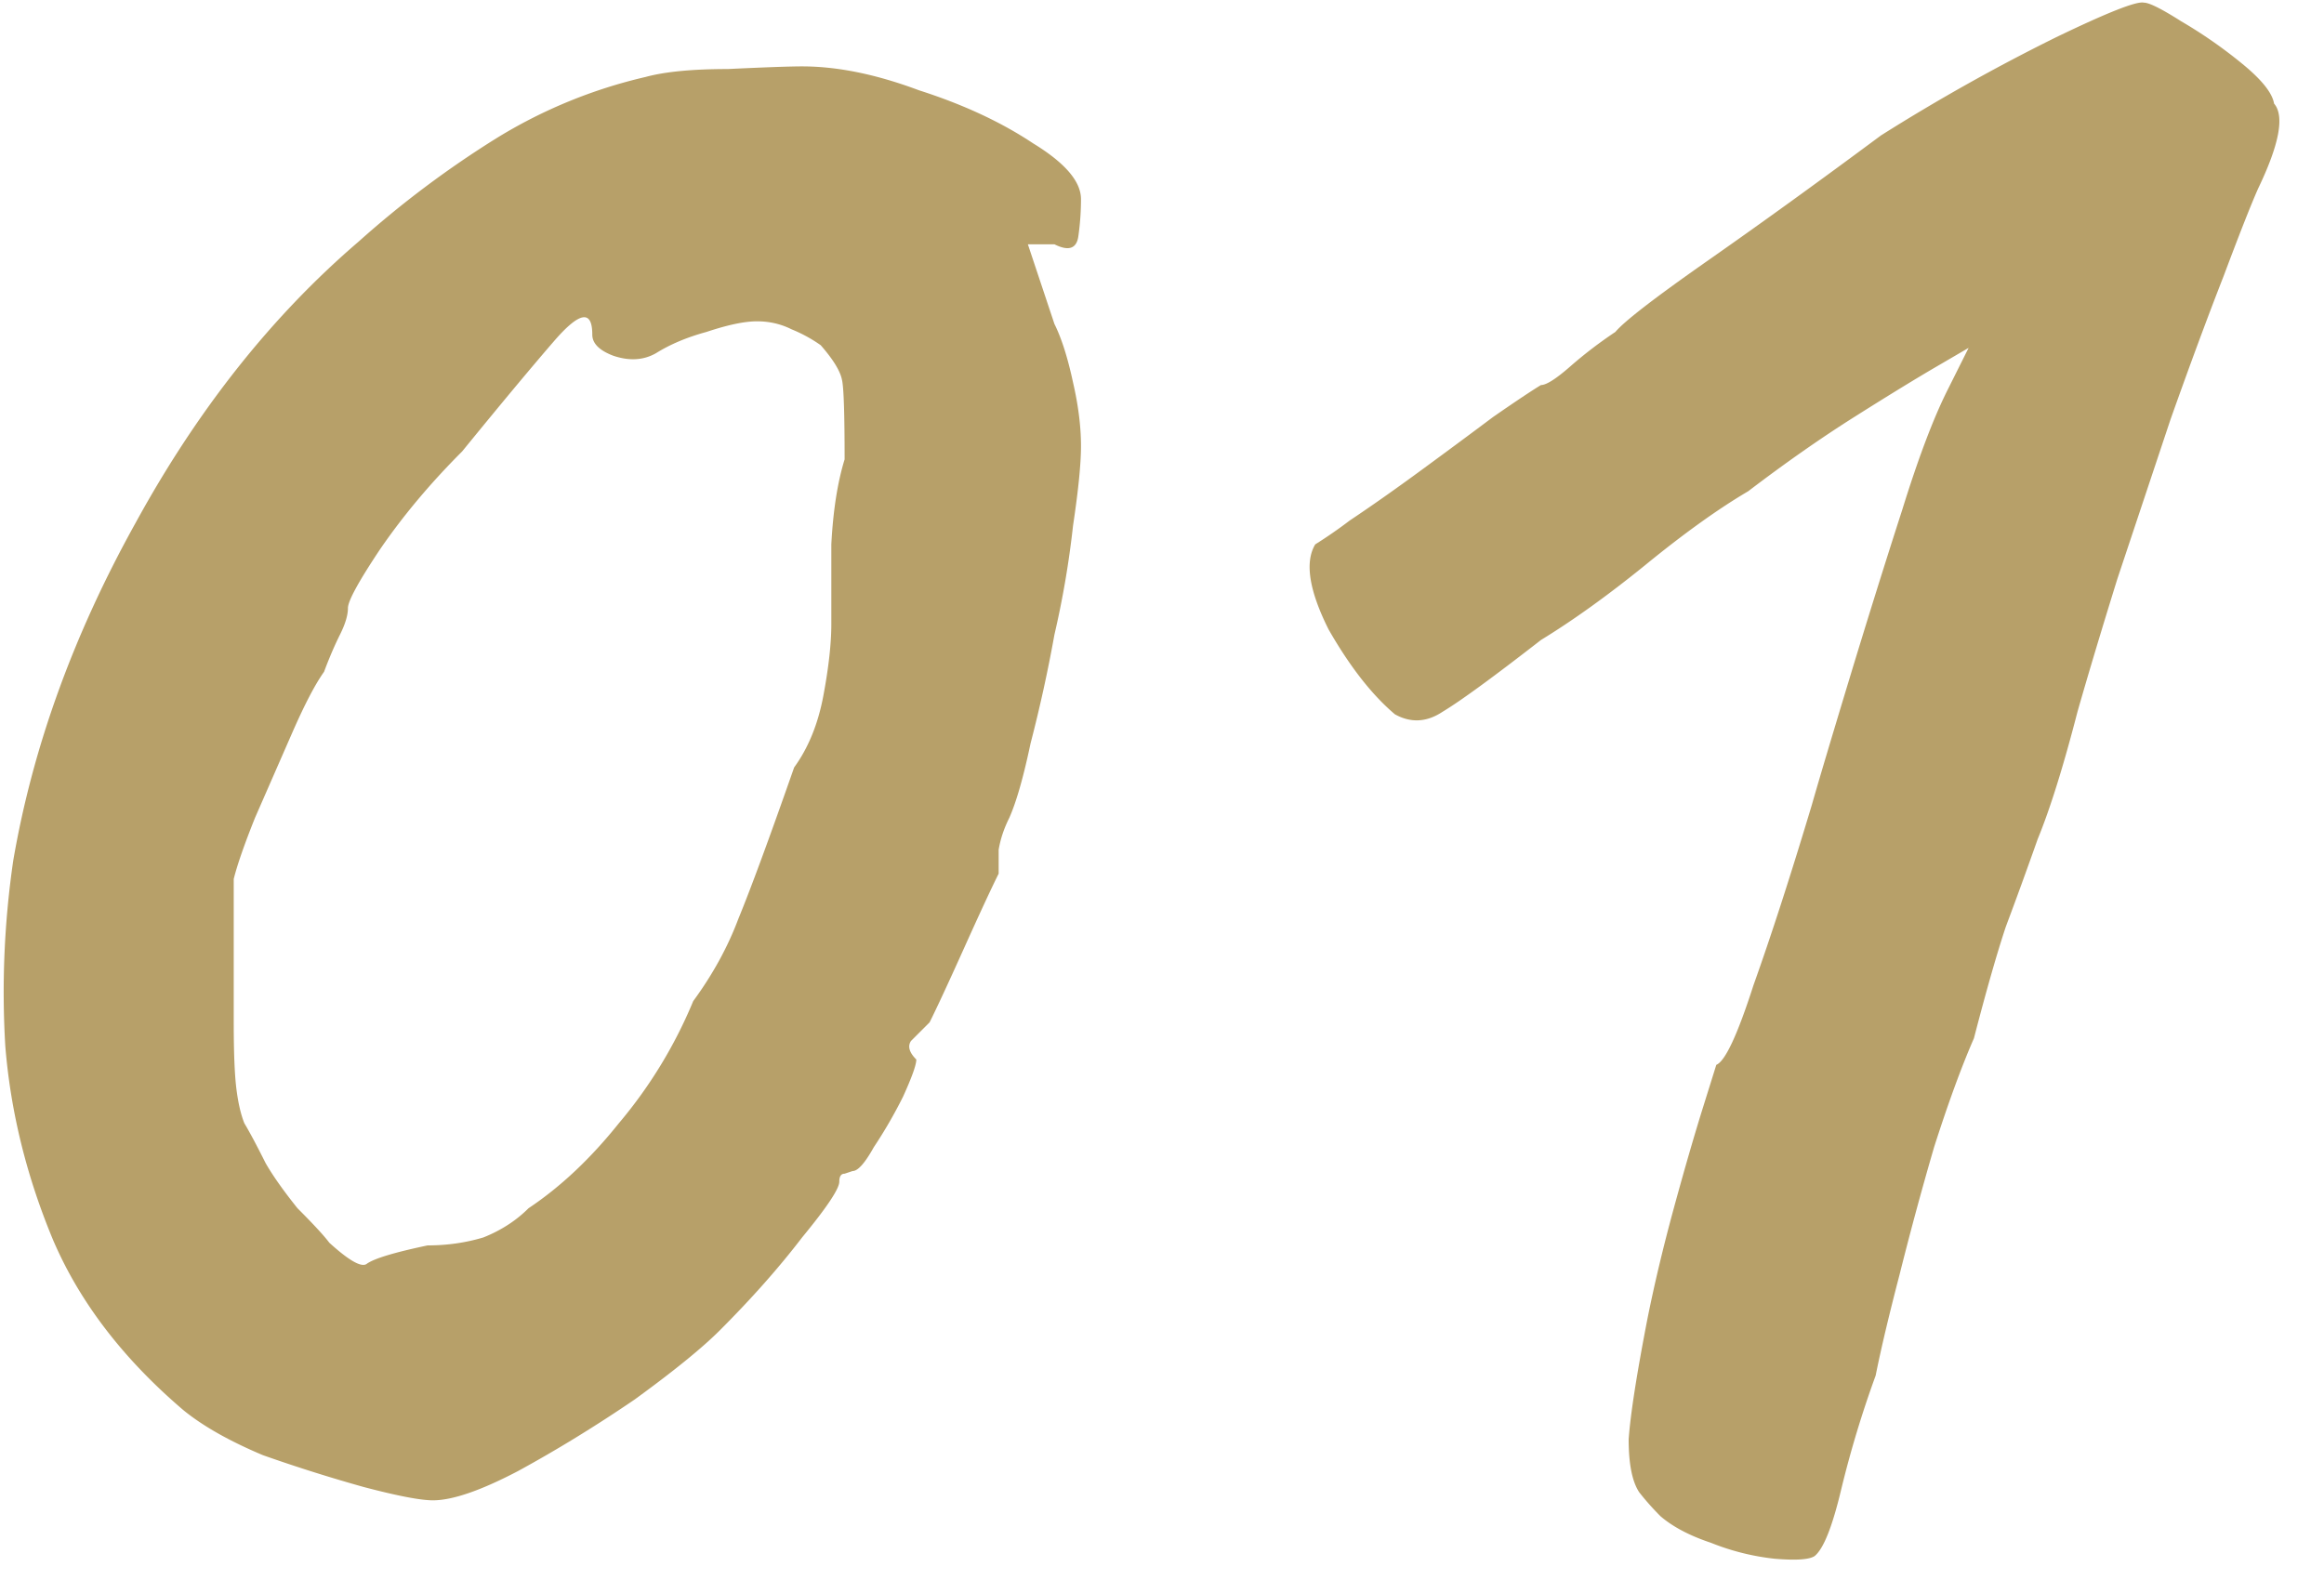 <svg xmlns="http://www.w3.org/2000/svg" width="35" height="24" fill="none" viewBox="0 0 35 24"><path fill="#b7a069" d="M6.52 22.6q-.28 0-1.04-.2a24 24 0 0 1-1.52-.48q-.76-.32-1.2-.68Q1.4 20.08.8 18.68q-.6-1.44-.72-2.92a13.7 13.7 0 0 1 .12-2.8q.44-2.56 1.84-5.08 1.4-2.56 3.36-4.24a15 15 0 0 1 2.08-1.56 7.5 7.5 0 0 1 2.24-.92q.44-.12 1.24-.12Q11.8 1 12.08 1q.8 0 1.76.36 1 .32 1.72.8.72.44.72.84 0 .28-.04.56t-.36.12h-.4l.4 1.2q.16.32.28.88.12.52.12.96 0 .4-.12 1.2a14 14 0 0 1-.28 1.64 22 22 0 0 1-.36 1.64q-.16.76-.32 1.12-.12.24-.16.48v.36q-.16.32-.52 1.12T14 15.4l-.28.28q-.08.12.08.28 0 .12-.2.56-.2.4-.44.76-.2.36-.32.36l-.12.04q-.08 0-.08.12 0 .16-.56.84-.52.68-1.24 1.4-.4.4-1.28 1.04-.88.6-1.76 1.08-.84.44-1.28.44m-.08-3.84q.44 0 .84-.12.4-.16.68-.44.72-.48 1.36-1.28a7 7 0 0 0 1.12-1.84q.44-.6.68-1.24.28-.68.84-2.28.32-.44.44-1.08t.12-1.08V8.2q.04-.76.2-1.28 0-1.04-.04-1.2-.04-.2-.32-.52a2.2 2.2 0 0 0-.44-.24q-.24-.12-.52-.12t-.76.16q-.44.12-.76.32-.28.16-.64.04-.32-.12-.32-.32 0-.56-.56.08-.52.6-1.4 1.68-.72.72-1.24 1.48-.48.72-.48.88t-.12.4-.24.56q-.2.28-.48.92l-.56 1.28q-.24.6-.32.92v2.16q0 .68.04 1t.12.52q.12.2.32.6.16.28.48.68.36.36.48.52.44.4.56.32.16-.12.92-.28m20.888 4.68q-.12.08-.6.04a3.6 3.6 0 0 1-.96-.24q-.48-.16-.76-.4a4 4 0 0 1-.32-.36q-.16-.24-.16-.8.04-.56.28-1.8.16-.8.4-1.68t.44-1.52l.2-.64q.2-.08.56-1.2.4-1.12.88-2.72.16-.56.56-1.88t.8-2.56q.36-1.16.68-1.8l.32-.64-.48.28q-.48.28-1.24.76t-1.6 1.12q-.68.4-1.56 1.12-.84.68-1.56 1.12-1.08.84-1.48 1.08-.36.24-.72.04-.52-.44-1-1.28-.44-.88-.2-1.28a7 7 0 0 0 .52-.36q.48-.32 1.08-.76t1.08-.8q.52-.36.72-.48.12 0 .44-.28t.68-.52q.2-.24 1.4-1.08t2.6-1.88a29 29 0 0 1 2.64-1.48q1.16-.56 1.32-.52.12 0 .56.28.48.28.92.64t.48.6q.24.28-.24 1.28-.16.36-.52 1.32-.36.92-.8 2.16l-.8 2.4q-.36 1.16-.6 2-.32 1.24-.6 1.92-.24.68-.48 1.32-.2.6-.48 1.68-.28.64-.6 1.64-.28.96-.52 1.92-.24.92-.36 1.52a16 16 0 0 0-.52 1.72q-.2.84-.4 1"/></svg>